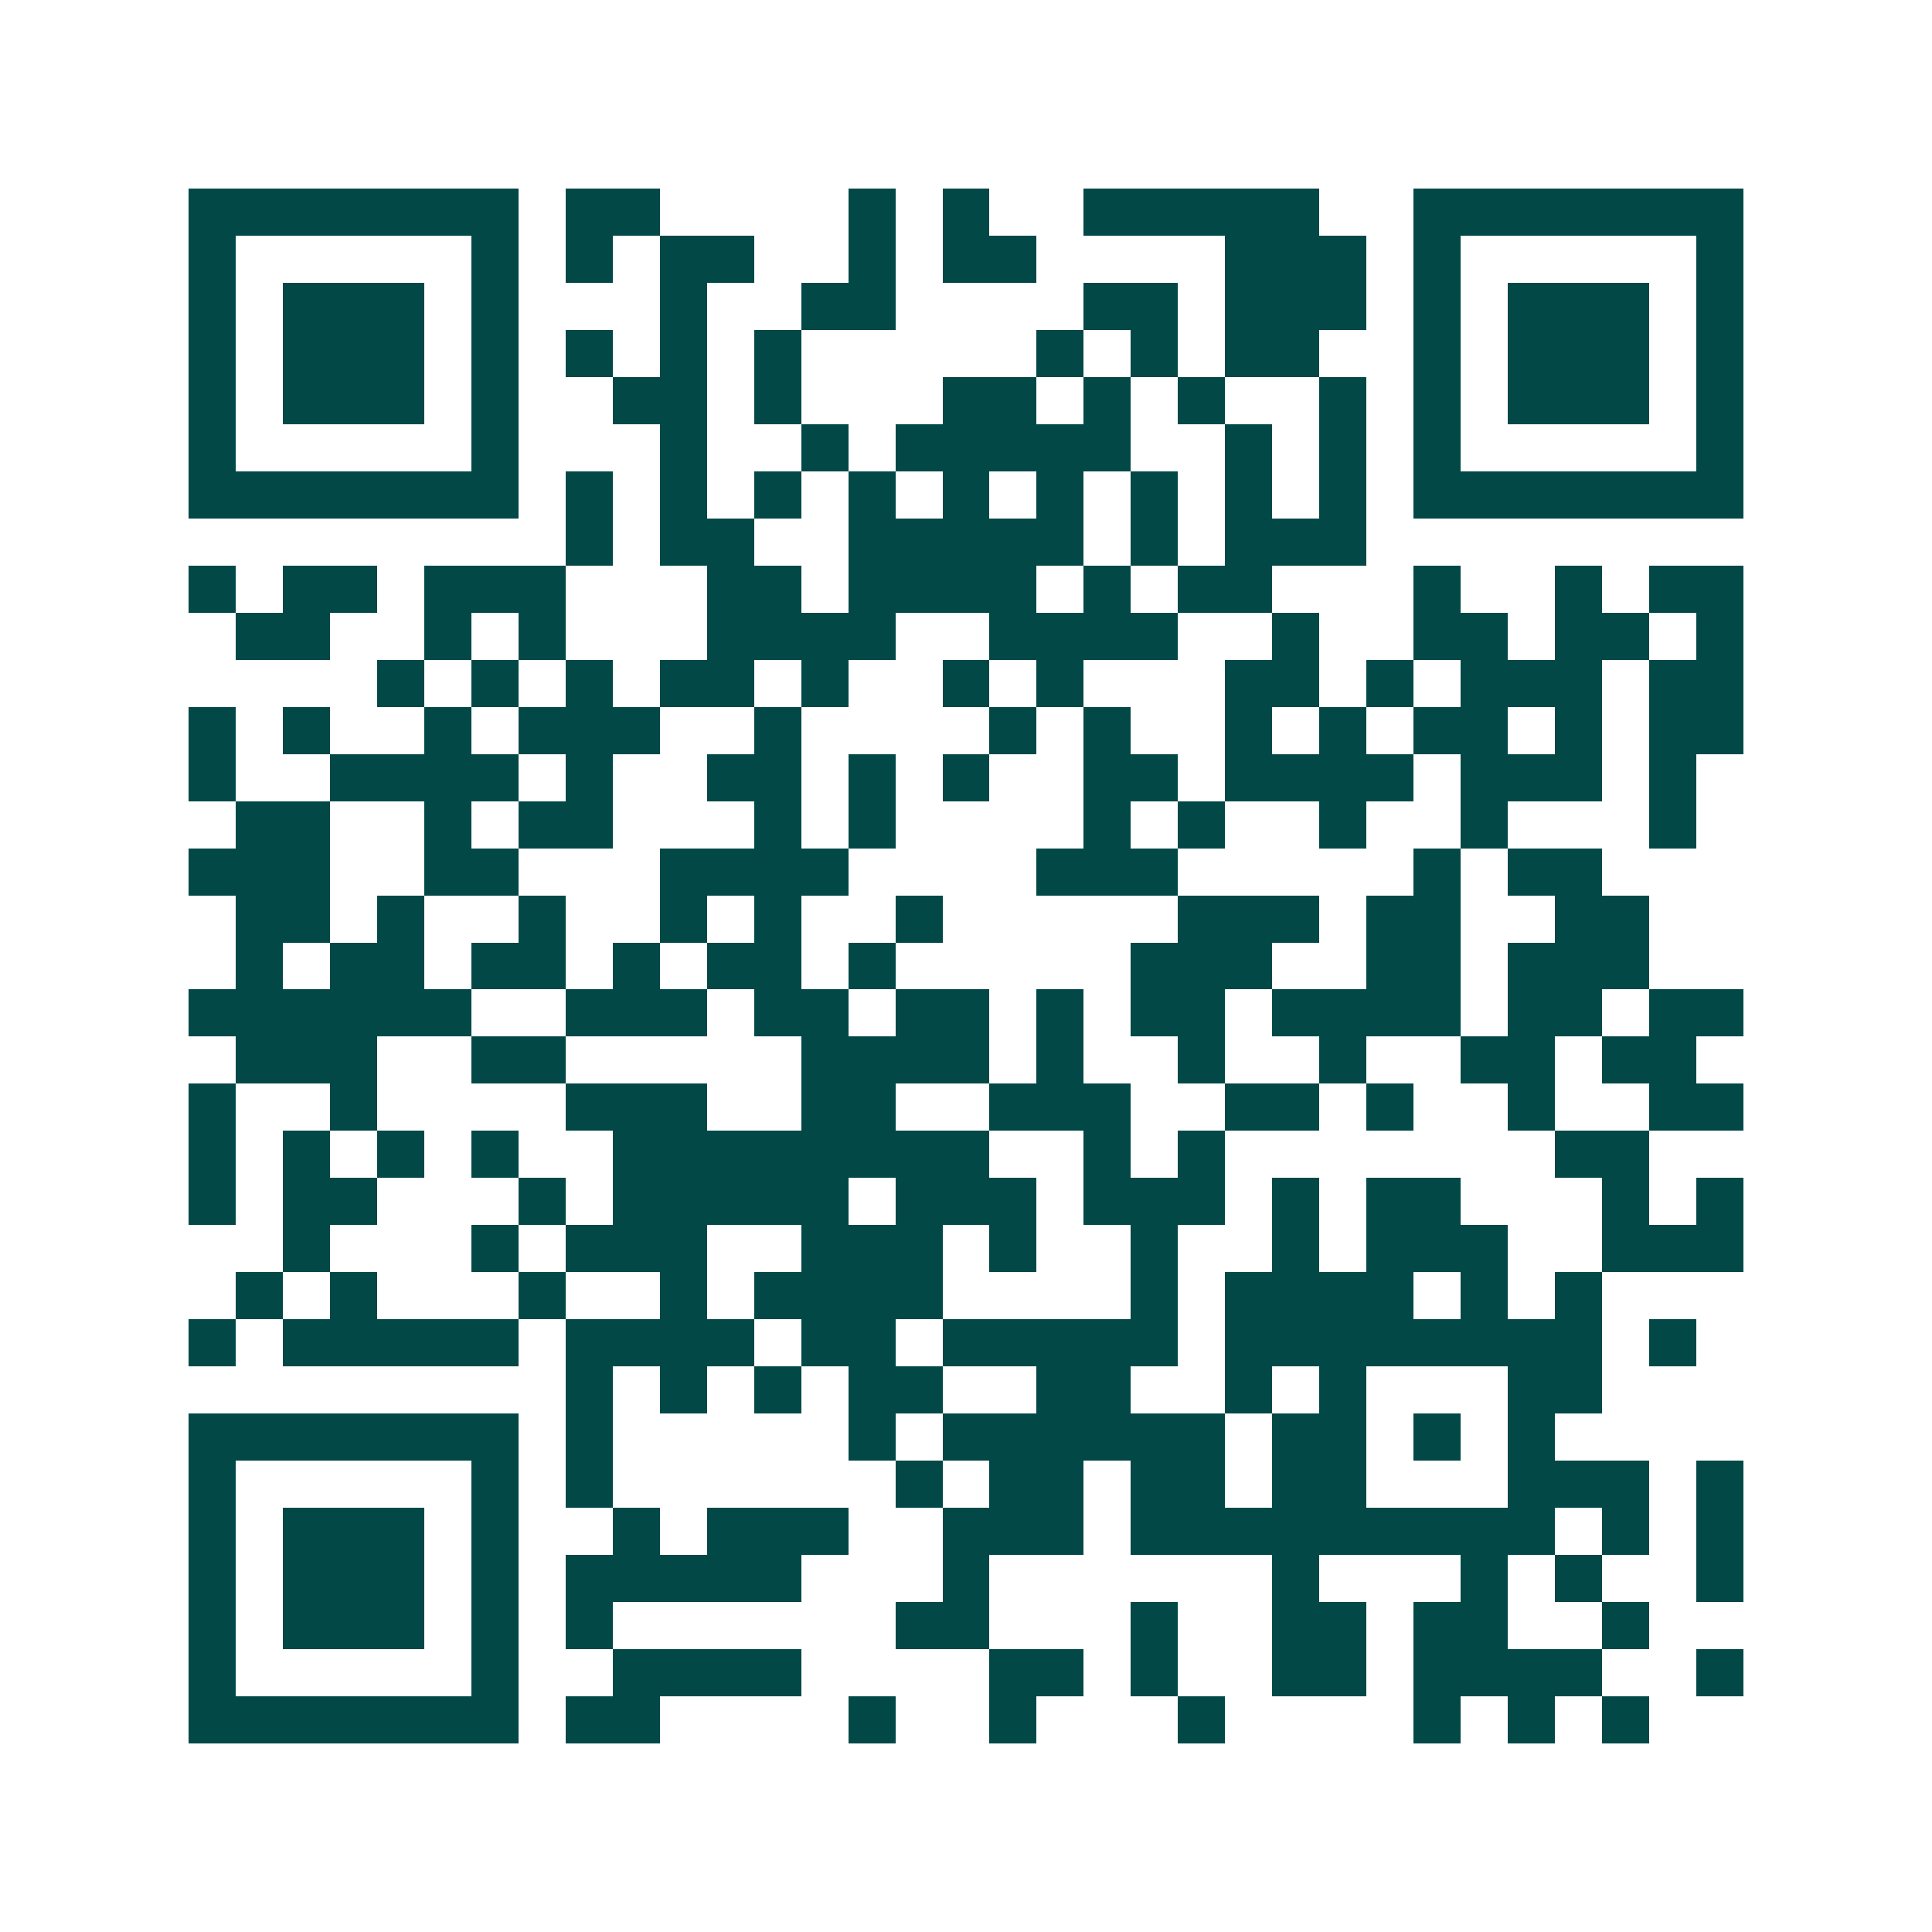 <svg xmlns="http://www.w3.org/2000/svg" width="200" height="200" viewBox="0 0 41 41" shape-rendering="crispEdges"><path fill="#ffffff" d="M0 0h41v41H0z"/><path stroke="#014847" d="M4 4.5h7m1 0h2m4 0h1m1 0h1m2 0h5m2 0h7M4 5.5h1m5 0h1m1 0h1m1 0h2m2 0h1m1 0h2m4 0h3m1 0h1m5 0h1M4 6.5h1m1 0h3m1 0h1m3 0h1m2 0h2m4 0h2m1 0h3m1 0h1m1 0h3m1 0h1M4 7.5h1m1 0h3m1 0h1m1 0h1m1 0h1m1 0h1m5 0h1m1 0h1m1 0h2m2 0h1m1 0h3m1 0h1M4 8.5h1m1 0h3m1 0h1m2 0h2m1 0h1m3 0h2m1 0h1m1 0h1m2 0h1m1 0h1m1 0h3m1 0h1M4 9.5h1m5 0h1m3 0h1m2 0h1m1 0h5m2 0h1m1 0h1m1 0h1m5 0h1M4 10.5h7m1 0h1m1 0h1m1 0h1m1 0h1m1 0h1m1 0h1m1 0h1m1 0h1m1 0h1m1 0h7M12 11.5h1m1 0h2m2 0h5m1 0h1m1 0h3M4 12.5h1m1 0h2m1 0h3m3 0h2m1 0h4m1 0h1m1 0h2m3 0h1m2 0h1m1 0h2M5 13.5h2m2 0h1m1 0h1m3 0h4m2 0h4m2 0h1m2 0h2m1 0h2m1 0h1M8 14.5h1m1 0h1m1 0h1m1 0h2m1 0h1m2 0h1m1 0h1m3 0h2m1 0h1m1 0h3m1 0h2M4 15.5h1m1 0h1m2 0h1m1 0h3m2 0h1m4 0h1m1 0h1m2 0h1m1 0h1m1 0h2m1 0h1m1 0h2M4 16.5h1m2 0h4m1 0h1m2 0h2m1 0h1m1 0h1m2 0h2m1 0h4m1 0h3m1 0h1M5 17.5h2m2 0h1m1 0h2m3 0h1m1 0h1m4 0h1m1 0h1m2 0h1m2 0h1m3 0h1M4 18.5h3m2 0h2m3 0h4m4 0h3m5 0h1m1 0h2M5 19.5h2m1 0h1m2 0h1m2 0h1m1 0h1m2 0h1m5 0h3m1 0h2m2 0h2M5 20.5h1m1 0h2m1 0h2m1 0h1m1 0h2m1 0h1m5 0h3m2 0h2m1 0h3M4 21.5h6m2 0h3m1 0h2m1 0h2m1 0h1m1 0h2m1 0h4m1 0h2m1 0h2M5 22.5h3m2 0h2m5 0h4m1 0h1m2 0h1m2 0h1m2 0h2m1 0h2M4 23.5h1m2 0h1m4 0h3m2 0h2m2 0h3m2 0h2m1 0h1m2 0h1m2 0h2M4 24.5h1m1 0h1m1 0h1m1 0h1m2 0h8m2 0h1m1 0h1m7 0h2M4 25.5h1m1 0h2m3 0h1m1 0h5m1 0h3m1 0h3m1 0h1m1 0h2m3 0h1m1 0h1M6 26.5h1m3 0h1m1 0h3m2 0h3m1 0h1m2 0h1m2 0h1m1 0h3m2 0h3M5 27.5h1m1 0h1m3 0h1m2 0h1m1 0h4m4 0h1m1 0h4m1 0h1m1 0h1M4 28.5h1m1 0h5m1 0h4m1 0h2m1 0h5m1 0h8m1 0h1M12 29.5h1m1 0h1m1 0h1m1 0h2m2 0h2m2 0h1m1 0h1m3 0h2M4 30.5h7m1 0h1m5 0h1m1 0h6m1 0h2m1 0h1m1 0h1M4 31.5h1m5 0h1m1 0h1m6 0h1m1 0h2m1 0h2m1 0h2m3 0h3m1 0h1M4 32.5h1m1 0h3m1 0h1m2 0h1m1 0h3m2 0h3m1 0h9m1 0h1m1 0h1M4 33.5h1m1 0h3m1 0h1m1 0h5m3 0h1m6 0h1m3 0h1m1 0h1m2 0h1M4 34.5h1m1 0h3m1 0h1m1 0h1m6 0h2m3 0h1m2 0h2m1 0h2m2 0h1M4 35.5h1m5 0h1m2 0h4m4 0h2m1 0h1m2 0h2m1 0h4m2 0h1M4 36.5h7m1 0h2m4 0h1m2 0h1m3 0h1m4 0h1m1 0h1m1 0h1"/></svg>
